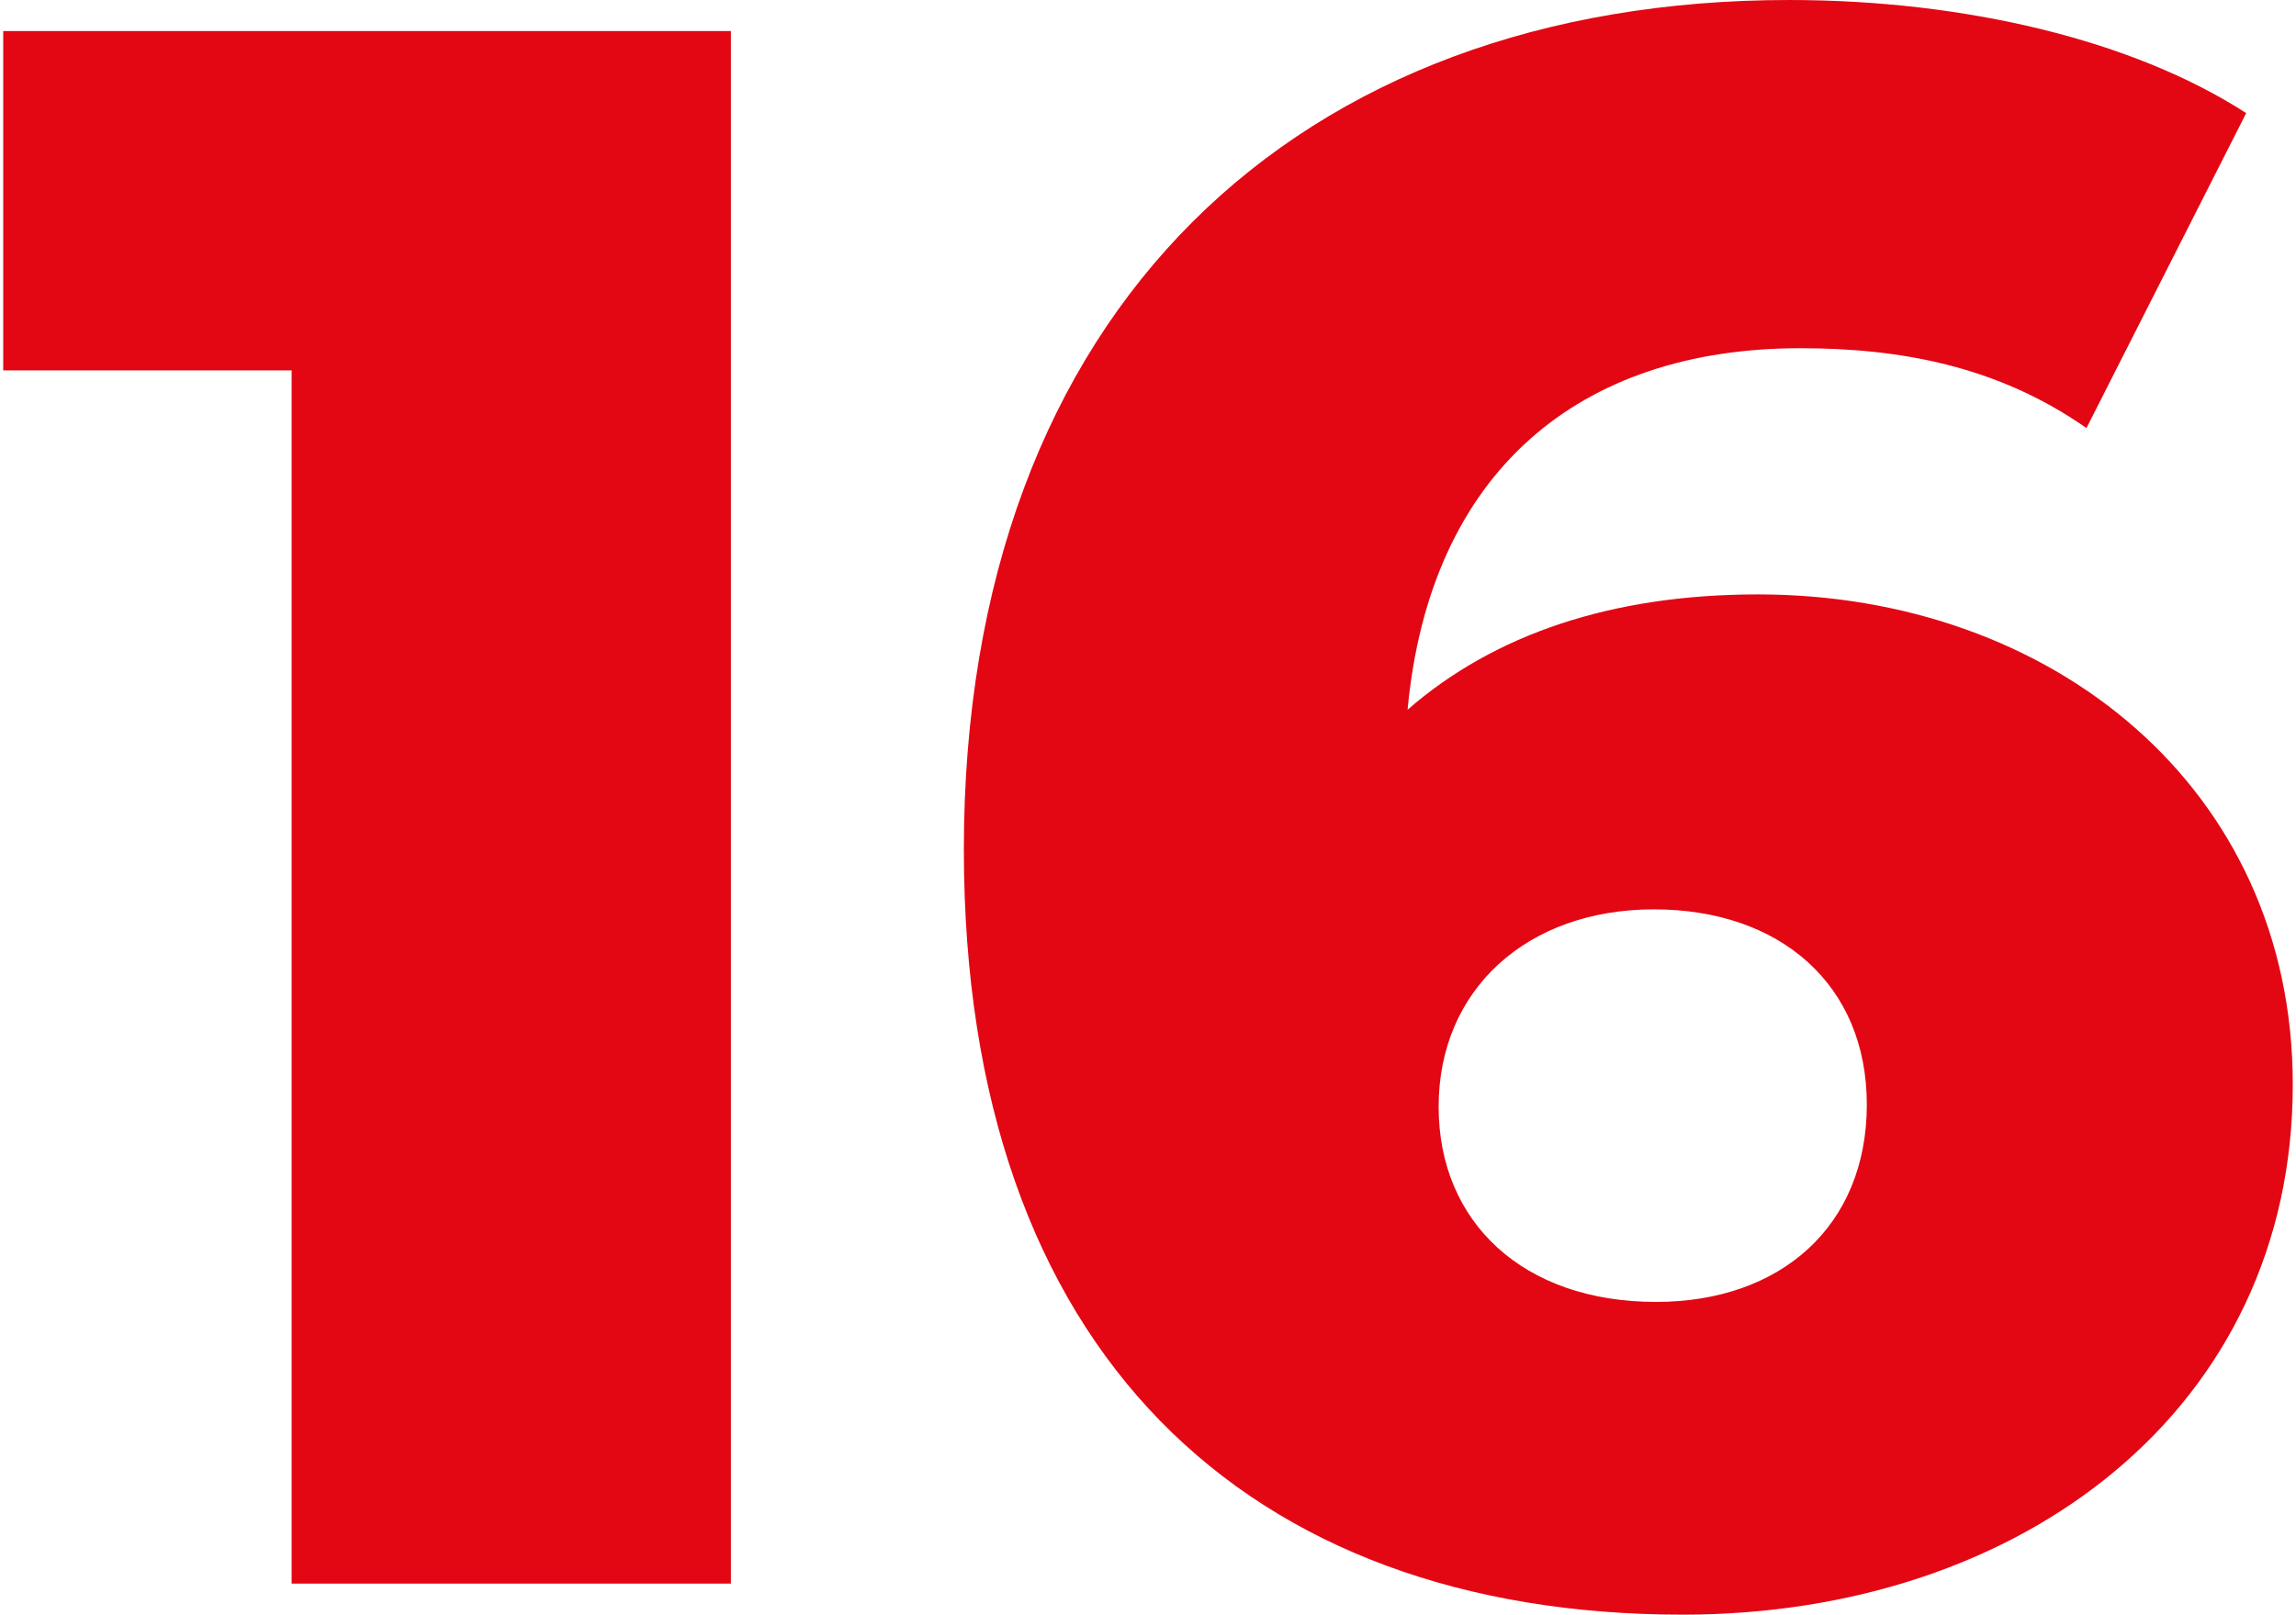 <?xml version="1.0" encoding="UTF-8"?>
<!DOCTYPE svg PUBLIC "-//W3C//DTD SVG 1.1//EN" "http://www.w3.org/Graphics/SVG/1.1/DTD/svg11.dtd">
<!-- Creator: CorelDRAW X7 -->
<svg xmlns="http://www.w3.org/2000/svg" xml:space="preserve" width="145px" height="102px" version="1.1" style="shape-rendering:geometricPrecision; text-rendering:geometricPrecision; image-rendering:optimizeQuality; fill-rule:evenodd; clip-rule:evenodd"
viewBox="0 0 1328116 936886"
 xmlns:xlink="http://www.w3.org/1999/xlink">
 <defs>
  <style type="text/css">
   <![CDATA[
    .fil0 {fill:#E30613;fill-rule:nonzero}
   ]]>
  </style>
 </defs>
 <g id="Слой_x0020_1">
  <polygon class="fil0" points="0,18017 0,214916 167300,214916 167300,918869 422115,918869 422115,18017 "/>
  <path id="1" class="fil0" d="M1017964 344898c-84937,0 -153145,23165 -203335,66919 12870,-137702 99095,-209768 227788,-209768 57911,0 114538,10295 166014,46329l92659 -182745c-65633,-42468 -163442,-65633 -265109,-65633 -284410,0 -478739,178884 -478739,492895 0,292133 164728,443991 416967,443991 196902,0 353907,-119685 353907,-307578 0,-172447 -140277,-284410 -310152,-284410zm-59197 410531c-77217,0 -126121,-46329 -126121,-113251 0,-68208 51477,-114537 124832,-114537 73356,0 123546,43757 123546,113251 0,70780 -50190,114537 -122257,114537z"/>
 </g>
</svg>
